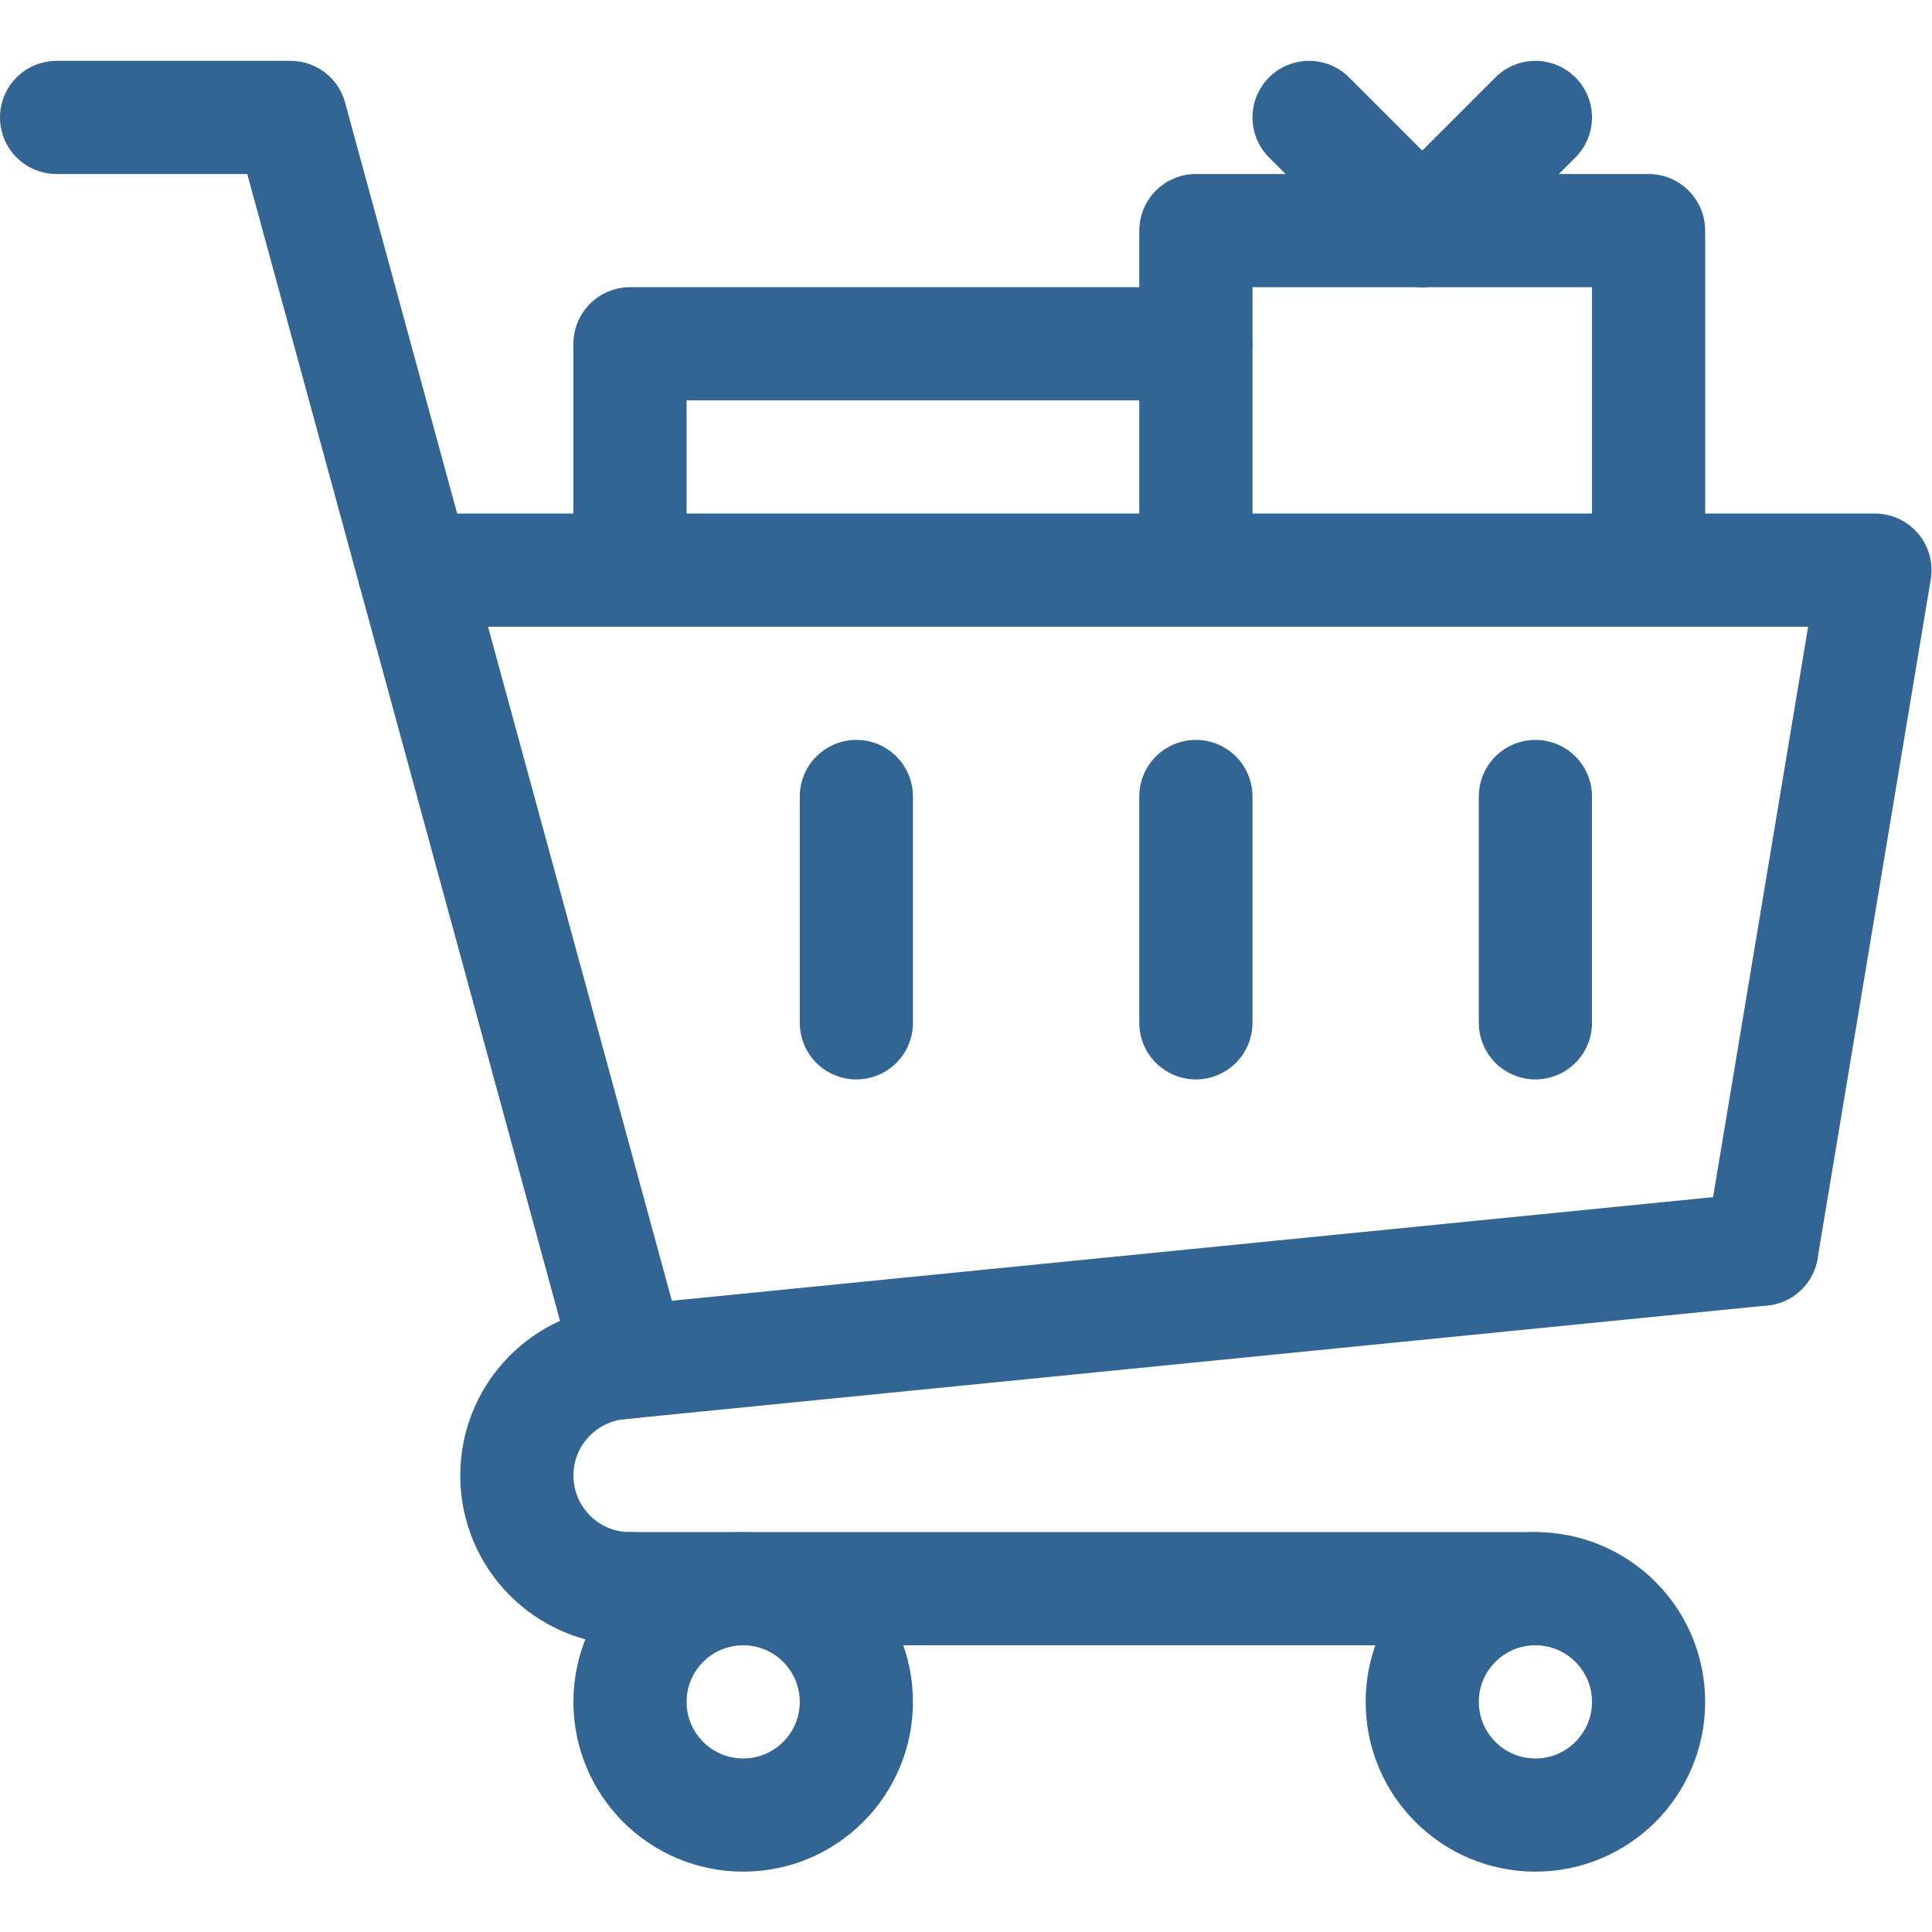 <svg version="1.1" id="svg1221" xml:space="preserve" width="300" height="300" viewBox="0 0 682.667 682.667" xmlns="http://www.w3.org/2000/svg" xmlns:svg="http://www.w3.org/2000/svg" xmlns:xlink="http://www.w3.org/1999/xlink" xmlns:svgjs="http://svgjs.dev/svgjs"><g transform="matrix(1,0,0,1,0,0)"><defs id="defs1225"><clipPath clipPathUnits="userSpaceOnUse" id="clipPath1235"><path d="M 0,512 H 512 V 0 H 0 Z" id="path1233" fill="#326594" fill-opacity="1" data-original-color="#000000ff" stroke="none" stroke-opacity="1"/></clipPath></defs><g id="g1227" transform="matrix(1.333,0,0,-1.333,0,682.667)"><g id="g1229"><g id="g1231" clip-path="url(#clipPath1235)"><g id="g1237" transform="translate(15,481)"><path d="m 0,0 h 62 l 89.96,-329.854" style="stroke-linecap: round; stroke-linejoin: round; stroke-miterlimit: 10; stroke-dasharray: none;" id="path1239" fill="none" fill-opacity="1" stroke="#326594" stroke-opacity="1" data-original-stroke-color="#000000ff" stroke-width="30" data-original-stroke-width="30"/></g><g id="g1241" transform="translate(467,181)"><path d="M 0,0 30,180 H -357.272" style="stroke-linecap: round; stroke-linejoin: round; stroke-miterlimit: 10; stroke-dasharray: none;" id="path1243" fill="none" fill-opacity="1" stroke="#326594" stroke-opacity="1" data-original-stroke-color="#000000ff" stroke-width="30" data-original-stroke-width="30"/></g><g id="g1245" transform="translate(437,61)"><path d="m 0,0 c 0,-16.569 -13.432,-30 -30,-30 -16.568,0 -30,13.431 -30,30 0,16.569 13.432,30 30,30 C -13.432,30 0,16.569 0,0 Z" style="stroke-linecap: round; stroke-linejoin: round; stroke-miterlimit: 10; stroke-dasharray: none;" id="path1247" fill="none" fill-opacity="1" stroke="#326594" stroke-opacity="1" data-original-stroke-color="#000000ff" stroke-width="30" data-original-stroke-width="30"/></g><g id="g1249" transform="translate(227,61)"><path d="m 0,0 c 0,-16.569 -13.432,-30 -30,-30 -16.568,0 -30,13.431 -30,30 0,16.569 13.432,30 30,30 C -13.432,30 0,16.569 0,0 Z" style="stroke-linecap: round; stroke-linejoin: round; stroke-miterlimit: 10; stroke-dasharray: none;" id="path1251" fill="none" fill-opacity="1" stroke="#326594" stroke-opacity="1" data-original-stroke-color="#000000ff" stroke-width="30" data-original-stroke-width="30"/></g><g id="g1253" transform="translate(167,91)"><path d="M 0,0 H 240" style="stroke-linecap: round; stroke-linejoin: round; stroke-miterlimit: 10; stroke-dasharray: none;" id="path1255" fill="none" fill-opacity="1" stroke="#326594" stroke-opacity="1" data-original-stroke-color="#000000ff" stroke-width="30" data-original-stroke-width="30"/></g><g id="g1257" transform="translate(167,91)"><path d="m 0,0 c -16.568,0 -30,13.431 -30,30 0,15.554 11.837,28.343 26.993,29.851" style="stroke-linecap: round; stroke-linejoin: round; stroke-miterlimit: 10; stroke-dasharray: none;" id="path1259" fill="none" fill-opacity="1" stroke="#326594" stroke-opacity="1" data-original-stroke-color="#000000ff" stroke-width="30" data-original-stroke-width="30"/></g><g id="g1261" transform="translate(467,181)"><path d="M 0,0 -303.007,-30.149" style="stroke-linecap: round; stroke-linejoin: round; stroke-miterlimit: 10; stroke-dasharray: none;" id="path1263" fill="none" fill-opacity="1" stroke="#326594" stroke-opacity="1" data-original-stroke-color="#000000ff" stroke-width="30" data-original-stroke-width="30"/></g><g id="g1265" transform="translate(167,361)"><path d="M 0,0 V 60 H 150" style="stroke-linecap: round; stroke-linejoin: round; stroke-miterlimit: 10; stroke-dasharray: none;" id="path1267" fill="none" fill-opacity="1" stroke="#326594" stroke-opacity="1" data-original-stroke-color="#000000ff" stroke-width="30" data-original-stroke-width="30"/></g><g id="g1269" transform="translate(317,361)"><path d="M 0,0 V 90 H 120 V 0" style="stroke-linecap: round; stroke-linejoin: round; stroke-miterlimit: 10; stroke-dasharray: none;" id="path1271" fill="none" fill-opacity="1" stroke="#326594" stroke-opacity="1" data-original-stroke-color="#000000ff" stroke-width="30" data-original-stroke-width="30"/></g><g id="g1273" transform="translate(347,481)"><path d="M 0,0 30,-30" style="stroke-linecap: round; stroke-linejoin: round; stroke-miterlimit: 10; stroke-dasharray: none;" id="path1275" fill="none" fill-opacity="1" stroke="#326594" stroke-opacity="1" data-original-stroke-color="#000000ff" stroke-width="30" data-original-stroke-width="30"/></g><g id="g1277" transform="translate(377,451)"><path d="M 0,0 30,30" style="stroke-linecap: round; stroke-linejoin: round; stroke-miterlimit: 10; stroke-dasharray: none;" id="path1279" fill="none" fill-opacity="1" stroke="#326594" stroke-opacity="1" data-original-stroke-color="#000000ff" stroke-width="30" data-original-stroke-width="30"/></g><g id="g1281" transform="translate(317,301)"><path d="M 0,0 V -60" style="stroke-linecap: round; stroke-linejoin: round; stroke-miterlimit: 10; stroke-dasharray: none;" id="path1283" fill="none" fill-opacity="1" stroke="#326594" stroke-opacity="1" data-original-stroke-color="#000000ff" stroke-width="30" data-original-stroke-width="30"/></g><g id="g1285" transform="translate(407,301)"><path d="M 0,0 V -60" style="stroke-linecap: round; stroke-linejoin: round; stroke-miterlimit: 10; stroke-dasharray: none;" id="path1287" fill="none" fill-opacity="1" stroke="#326594" stroke-opacity="1" data-original-stroke-color="#000000ff" stroke-width="30" data-original-stroke-width="30"/></g><g id="g1289" transform="translate(227,301)"><path d="M 0,0 V -60" style="stroke-linecap: round; stroke-linejoin: round; stroke-miterlimit: 10; stroke-dasharray: none;" id="path1291" fill="none" fill-opacity="1" stroke="#326594" stroke-opacity="1" data-original-stroke-color="#000000ff" stroke-width="30" data-original-stroke-width="30"/></g></g></g></g></g></svg>